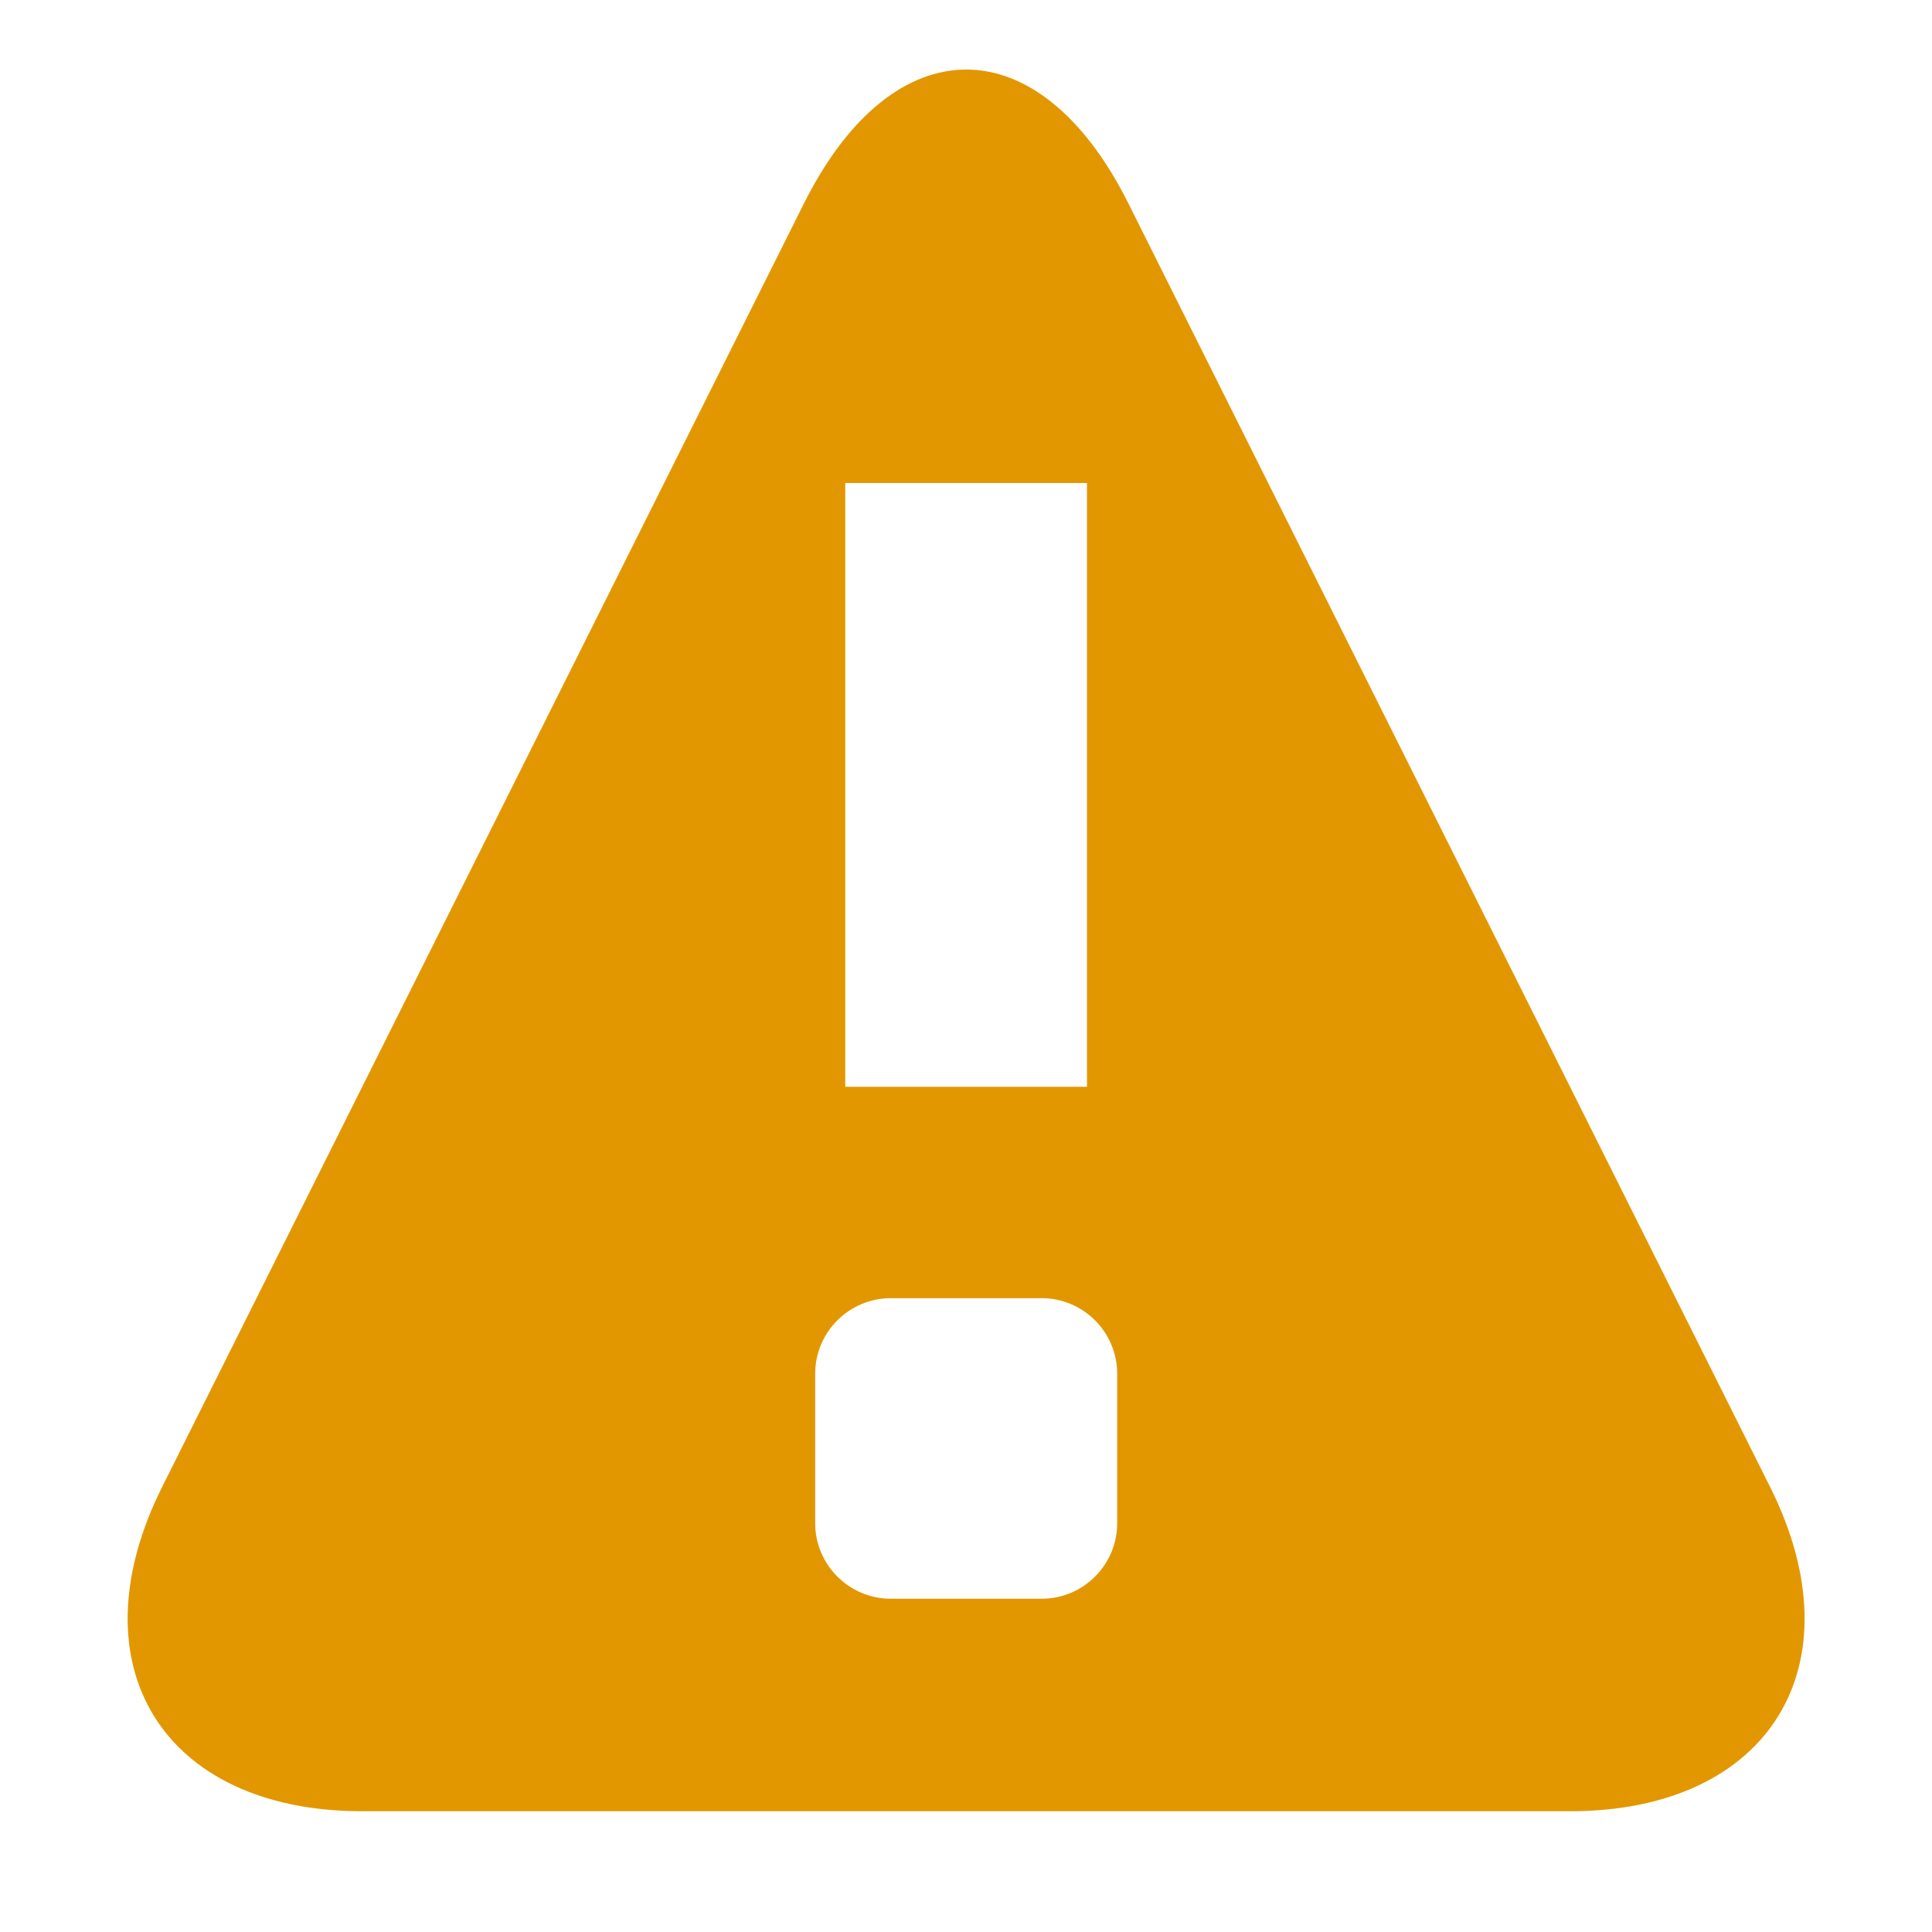 <svg xmlns="http://www.w3.org/2000/svg" width="16" height="16" fill="#e29700"><path d="M14.66 12.316l-5.316-10.633c-.738-1.476-1.946-1.476-2.685 0l-5.317 10.633c-.738 1.477.008 2.684 1.658 2.684h10.002c1.65 0 2.396-1.207 1.658-2.684zm-7.66-8.316h2.002v5h-2.002v-5zm2.252 8.615c0 .344-.281.625-.625.625h-1.25c-.345 0-.626-.281-.626-.625v-1.239c0-.344.281-.625.626-.625h1.25c.344 0 .625.281.625.625v1.239z"/></svg>